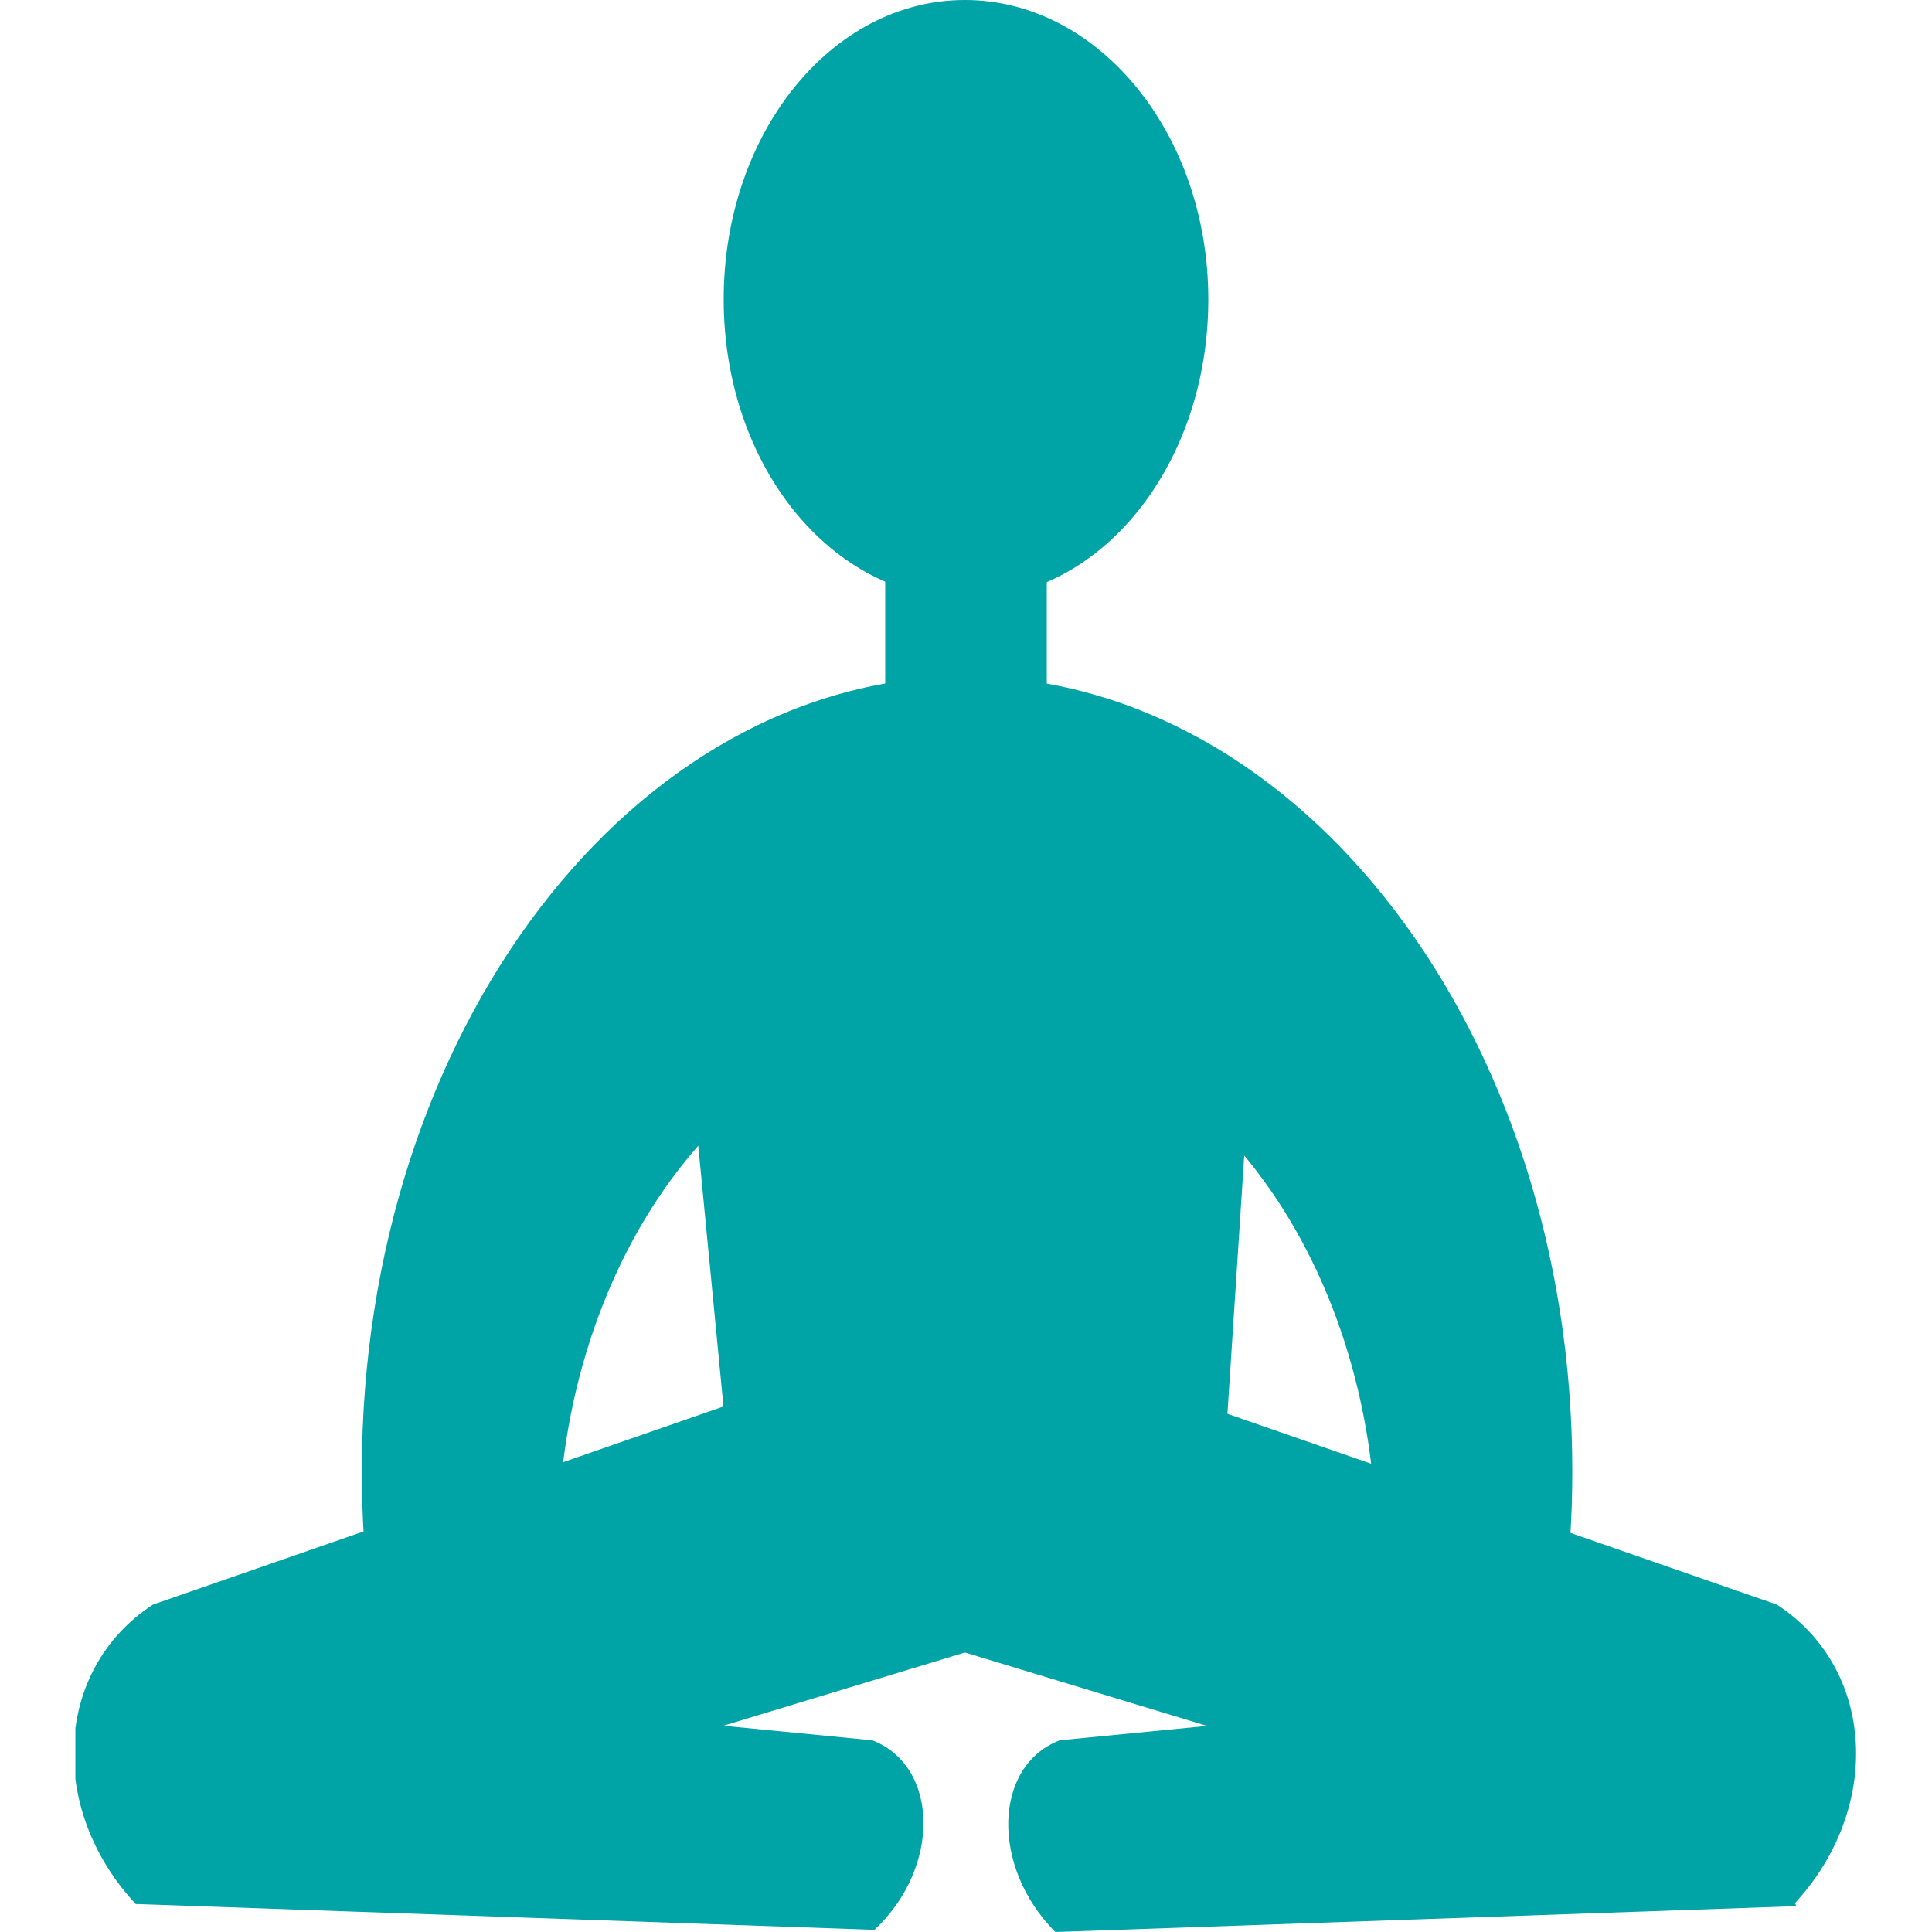 <?xml version="1.0" encoding="utf-8"?>
<!-- Generator: Adobe Illustrator 24.0.2, SVG Export Plug-In . SVG Version: 6.00 Build 0)  -->
<svg version="1.1" id="Ebene_1" xmlns="http://www.w3.org/2000/svg" xmlns:xlink="http://www.w3.org/1999/xlink" x="0px" y="0px"
	 viewBox="0 0 89.7 89.7" style="enable-background:new 0 0 89.7 89.7;" xml:space="preserve">
<style type="text/css">
	.st0{clip-path:url(#SVGID_2_);fill:#00A3A6;}
	.st1{fill:#00A3A6;}
	.st2{clip-path:url(#SVGID_4_);fill:#00A3A6;}
</style>
<g>
	<defs>
		<rect id="SVGID_1_" x="3.5" width="82.8" height="89.7"/>
	</defs>
	<clipPath id="SVGID_2_">
		<use xlink:href="#SVGID_1_"  style="overflow:visible;"/>
	</clipPath>
	<path class="st0" d="M73,68.3c0,18.1-9.1,15-9.1,3.6c0-13.7-8.5-24.8-19-24.8c-10.5,0-19,11.1-19,24.8c0,11.4-9.1,14.6-9.1-3.6
		c0-20.4,12.6-36.9,28.1-36.9C60.4,31.5,73,48,73,68.3"/>
	<path class="st0" d="M33.6,13.9c0-7.7,5-13.9,11.2-13.9C51,0,56.1,6.2,56.1,13.9c0,7.7-5,13.9-11.2,13.9
		C38.6,27.8,33.6,21.6,33.6,13.9"/>
</g>
<polygon class="st1" points="58.5,42.4 56.6,71.6 34.2,71.6 31.2,40.6 "/>
<rect x="41.1" y="22.5" class="st1" width="7.5" height="13.9"/>
<g>
	<defs>
		<rect id="SVGID_3_" x="3.5" width="82.8" height="89.7"/>
	</defs>
	<clipPath id="SVGID_4_">
		<use xlink:href="#SVGID_3_"  style="overflow:visible;"/>
	</clipPath>
	<path class="st2" d="M49.2,80.8l29.7-2.9l4.5,10.6L49,89.7C46,86.7,46.1,82,49.2,80.8"/>
	<path class="st2" d="M53.7,64.5l28.8,10c4.6,3,4.9,9.5,0.8,13.9L37.8,74.6L53.7,64.5z"/>
	<path class="st2" d="M40.5,80.8l-29.7-2.9L6.3,88.4l34.3,1.2C43.7,86.7,43.6,82,40.5,80.8"/>
	<path class="st2" d="M35.9,64.5l-28.8,10c-4.6,3-4.9,9.5-0.8,13.9l45.5-13.8L35.9,64.5z"/>
</g>
</svg>
